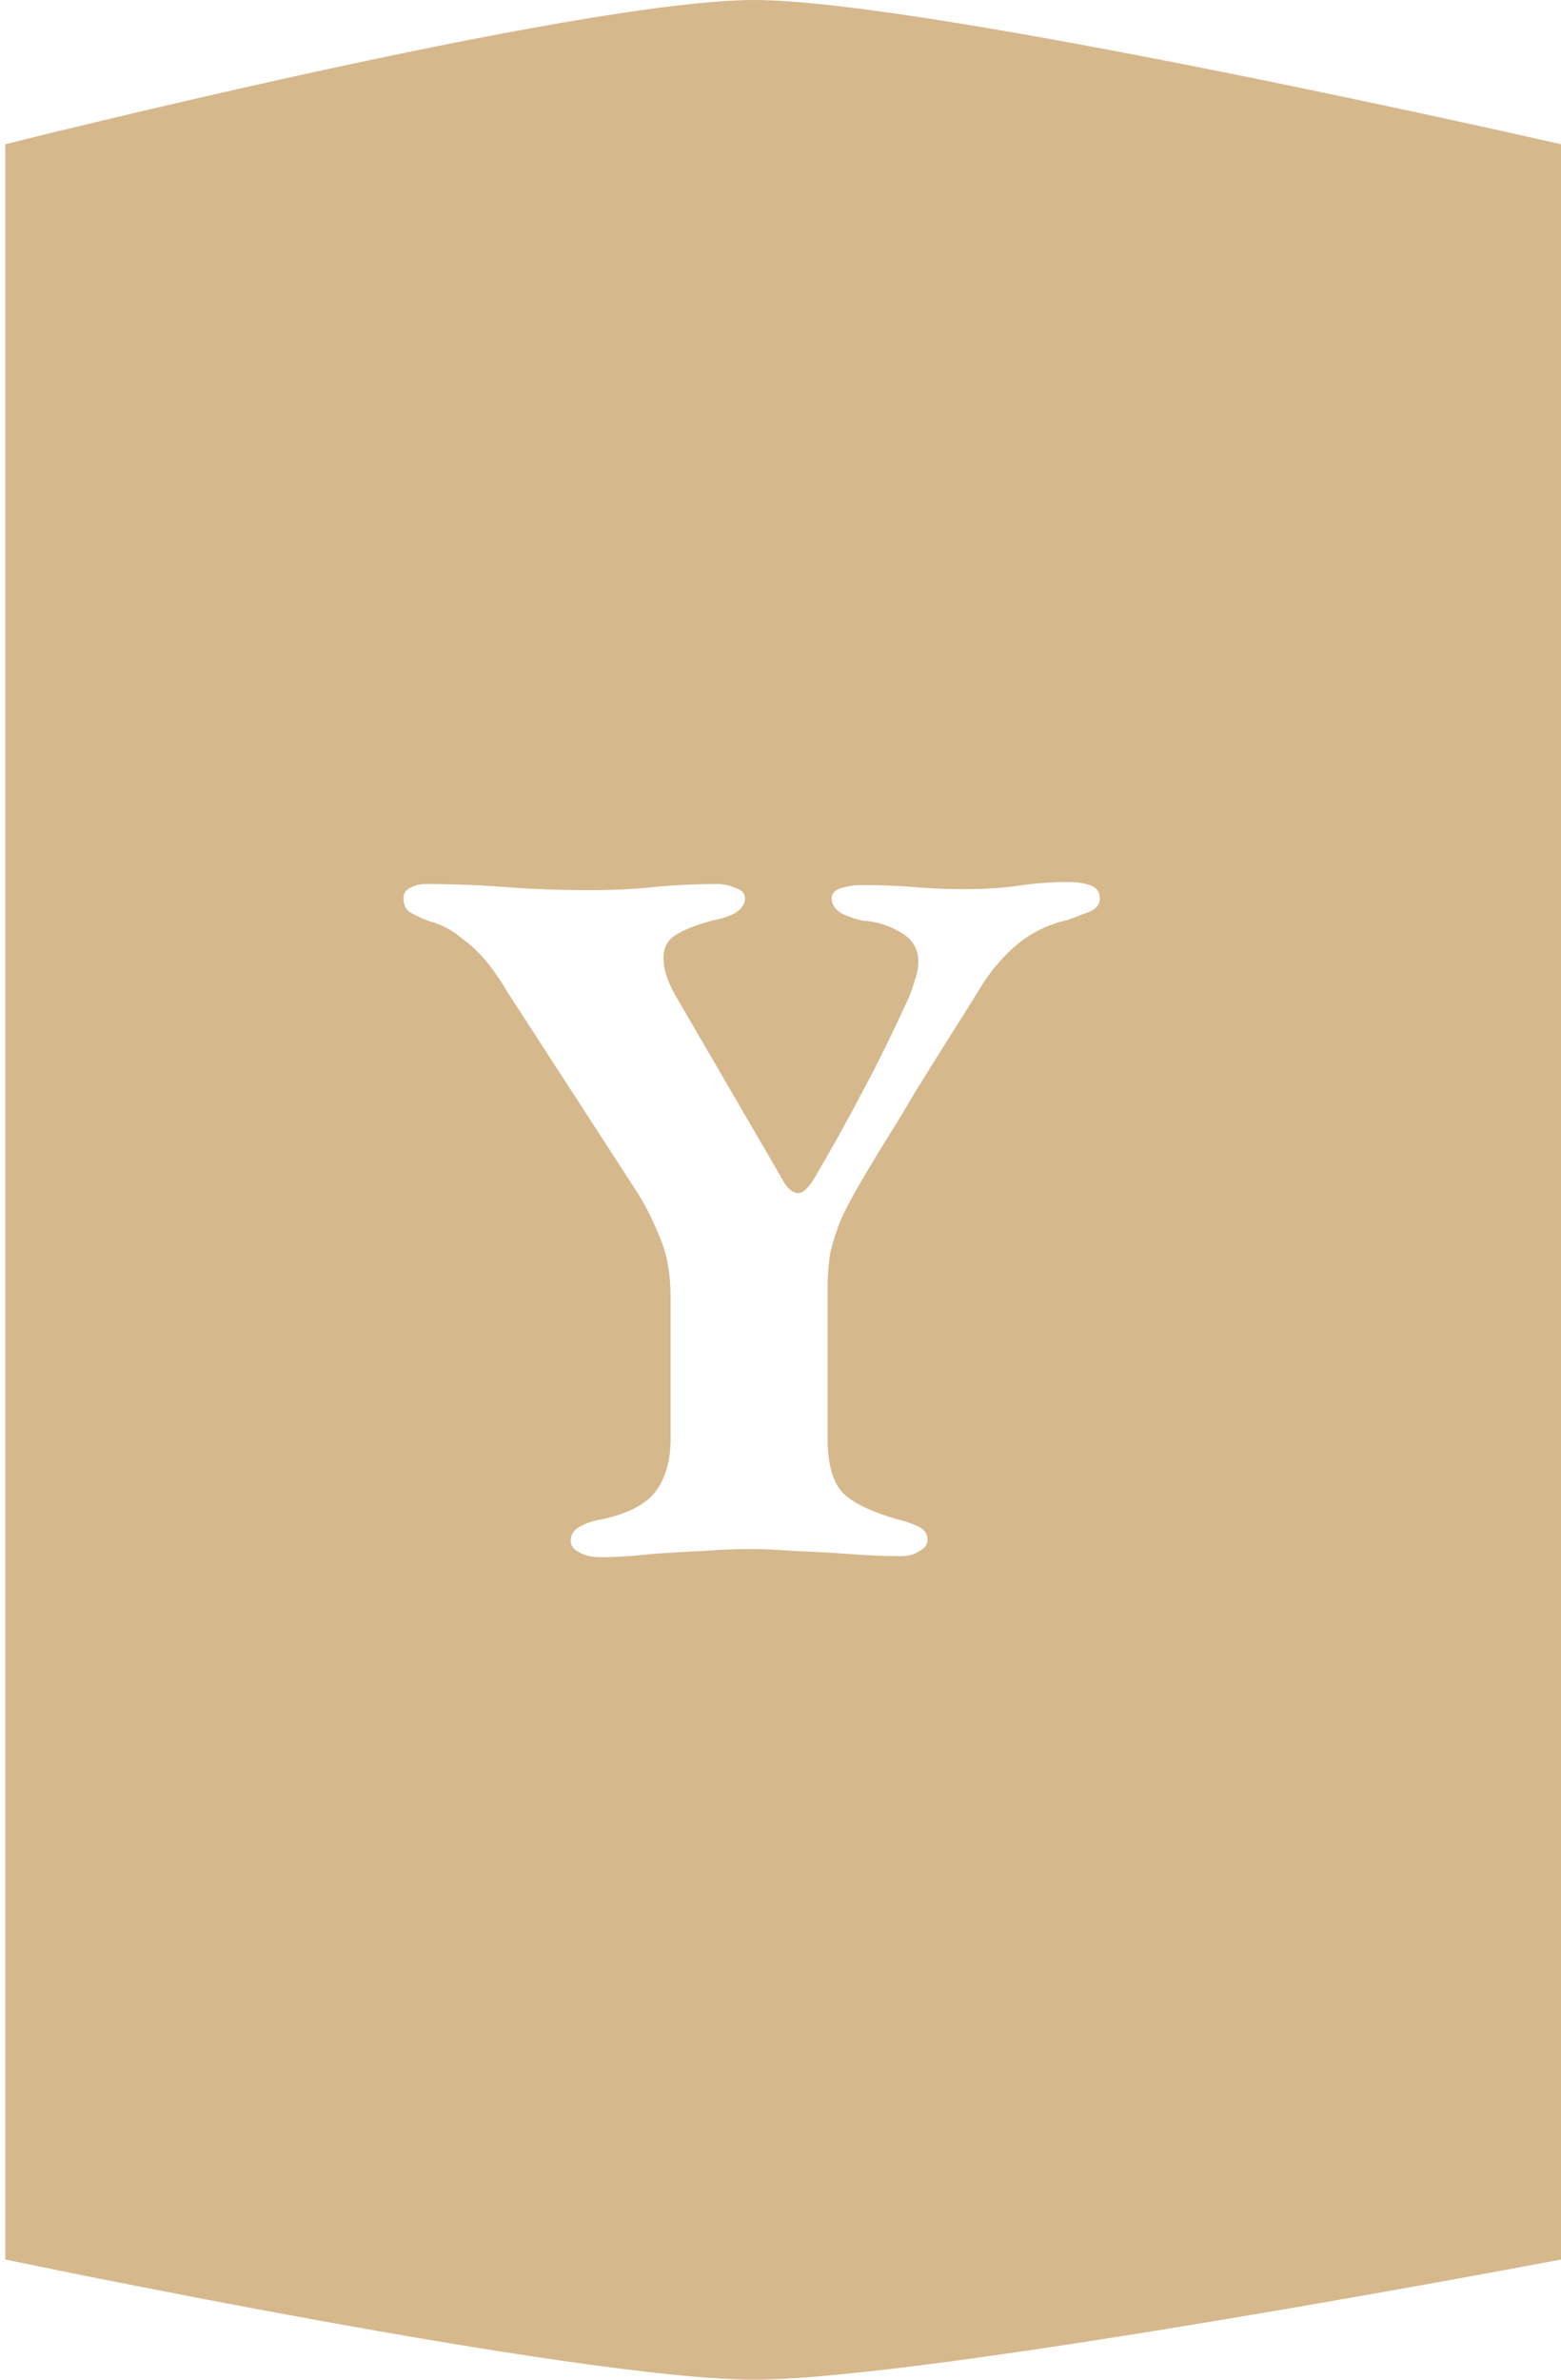 <svg width="147" height="224" viewBox="0 0 147 224" fill="none" xmlns="http://www.w3.org/2000/svg">
<path fill-rule="evenodd" clip-rule="evenodd" d="M71 0C87.5 0 147 13.576 147 13.576V212.687C147 212.687 87.5 224 71 224C54.5 224 0.5 212.687 0.5 212.687V13.576C0.5 13.576 54.5 3.26901e-07 71 0ZM100.688 83.024C98.897 83.024 97.232 83.152 95.696 83.408C94.16 83.6 92.56 83.696 90.897 83.696C89.168 83.696 87.568 83.632 86.096 83.504C84.624 83.376 82.959 83.311 81.103 83.311C80.464 83.312 79.823 83.408 79.184 83.6C78.608 83.792 78.32 84.112 78.32 84.56C78.32 85.136 78.64 85.616 79.28 86C79.984 86.32 80.656 86.544 81.296 86.672C82.512 86.736 83.664 87.088 84.752 87.728C85.904 88.368 86.48 89.296 86.481 90.512C86.481 91.088 86.352 91.728 86.096 92.432C85.904 93.136 85.648 93.808 85.328 94.448C83.984 97.392 82.608 100.176 81.2 102.8C79.856 105.36 78.416 107.952 76.88 110.576C76.56 111.152 76.24 111.6 75.92 111.92C75.664 112.176 75.408 112.304 75.152 112.304C74.576 112.304 74 111.728 73.424 110.576L63.536 93.584C62.832 92.304 62.48 91.184 62.48 90.224C62.481 89.2 62.864 88.464 63.632 88.016C64.4 87.504 65.648 87.024 67.376 86.576C68.08 86.448 68.72 86.224 69.296 85.904C69.872 85.52 70.16 85.072 70.16 84.56C70.16 84.112 69.872 83.791 69.296 83.6C68.72 83.344 68.144 83.216 67.568 83.216C65.456 83.216 63.44 83.312 61.52 83.504C59.664 83.696 57.68 83.792 55.568 83.792C52.816 83.792 50.192 83.696 47.696 83.504C45.264 83.312 42.704 83.216 40.016 83.216C39.504 83.216 39.024 83.344 38.576 83.6C38.192 83.791 38 84.112 38 84.56C38 85.2 38.224 85.648 38.672 85.904C39.12 86.16 39.664 86.416 40.304 86.672C41.52 86.992 42.576 87.536 43.472 88.304C44.432 89.008 45.264 89.808 45.968 90.704C46.672 91.6 47.28 92.496 47.792 93.392L60.176 112.496C60.944 113.776 61.616 115.152 62.192 116.624C62.832 118.096 63.152 119.952 63.152 122.192V135.44C63.152 137.488 62.672 139.152 61.712 140.432C60.752 141.648 59.056 142.512 56.624 143.024C55.856 143.152 55.184 143.376 54.608 143.696C54.032 144.016 53.744 144.464 53.744 145.04C53.744 145.488 54 145.84 54.512 146.096C55.024 146.416 55.696 146.576 56.528 146.576C58 146.576 59.569 146.48 61.232 146.288C62.896 146.16 64.528 146.064 66.128 146C67.728 145.872 69.2 145.808 70.544 145.808C71.824 145.808 73.296 145.872 74.96 146C76.688 146.064 78.416 146.16 80.144 146.288C81.871 146.416 83.44 146.48 84.848 146.48C85.552 146.48 86.128 146.32 86.576 146C87.088 145.744 87.344 145.392 87.344 144.944C87.344 144.368 87.056 143.952 86.481 143.696C85.969 143.44 85.328 143.216 84.56 143.024C82.064 142.32 80.336 141.488 79.376 140.528C78.416 139.504 77.936 137.808 77.936 135.44V121.328C77.936 119.984 78.032 118.8 78.224 117.776C78.48 116.752 78.8 115.76 79.184 114.8C79.632 113.84 80.112 112.912 80.624 112.016C81.584 110.352 82.544 108.752 83.504 107.216C84.464 105.68 85.392 104.144 86.288 102.608C87.248 101.072 88.208 99.536 89.168 98C90.192 96.4 91.216 94.767 92.24 93.103C93.2 91.504 94.352 90.127 95.696 88.976C97.04 87.824 98.672 87.024 100.592 86.576C101.296 86.32 101.968 86.064 102.608 85.808C103.248 85.552 103.568 85.135 103.568 84.56C103.568 83.92 103.248 83.504 102.608 83.311C102.033 83.12 101.392 83.025 100.688 83.024Z" fill="#D6B88D"/>
</svg>
